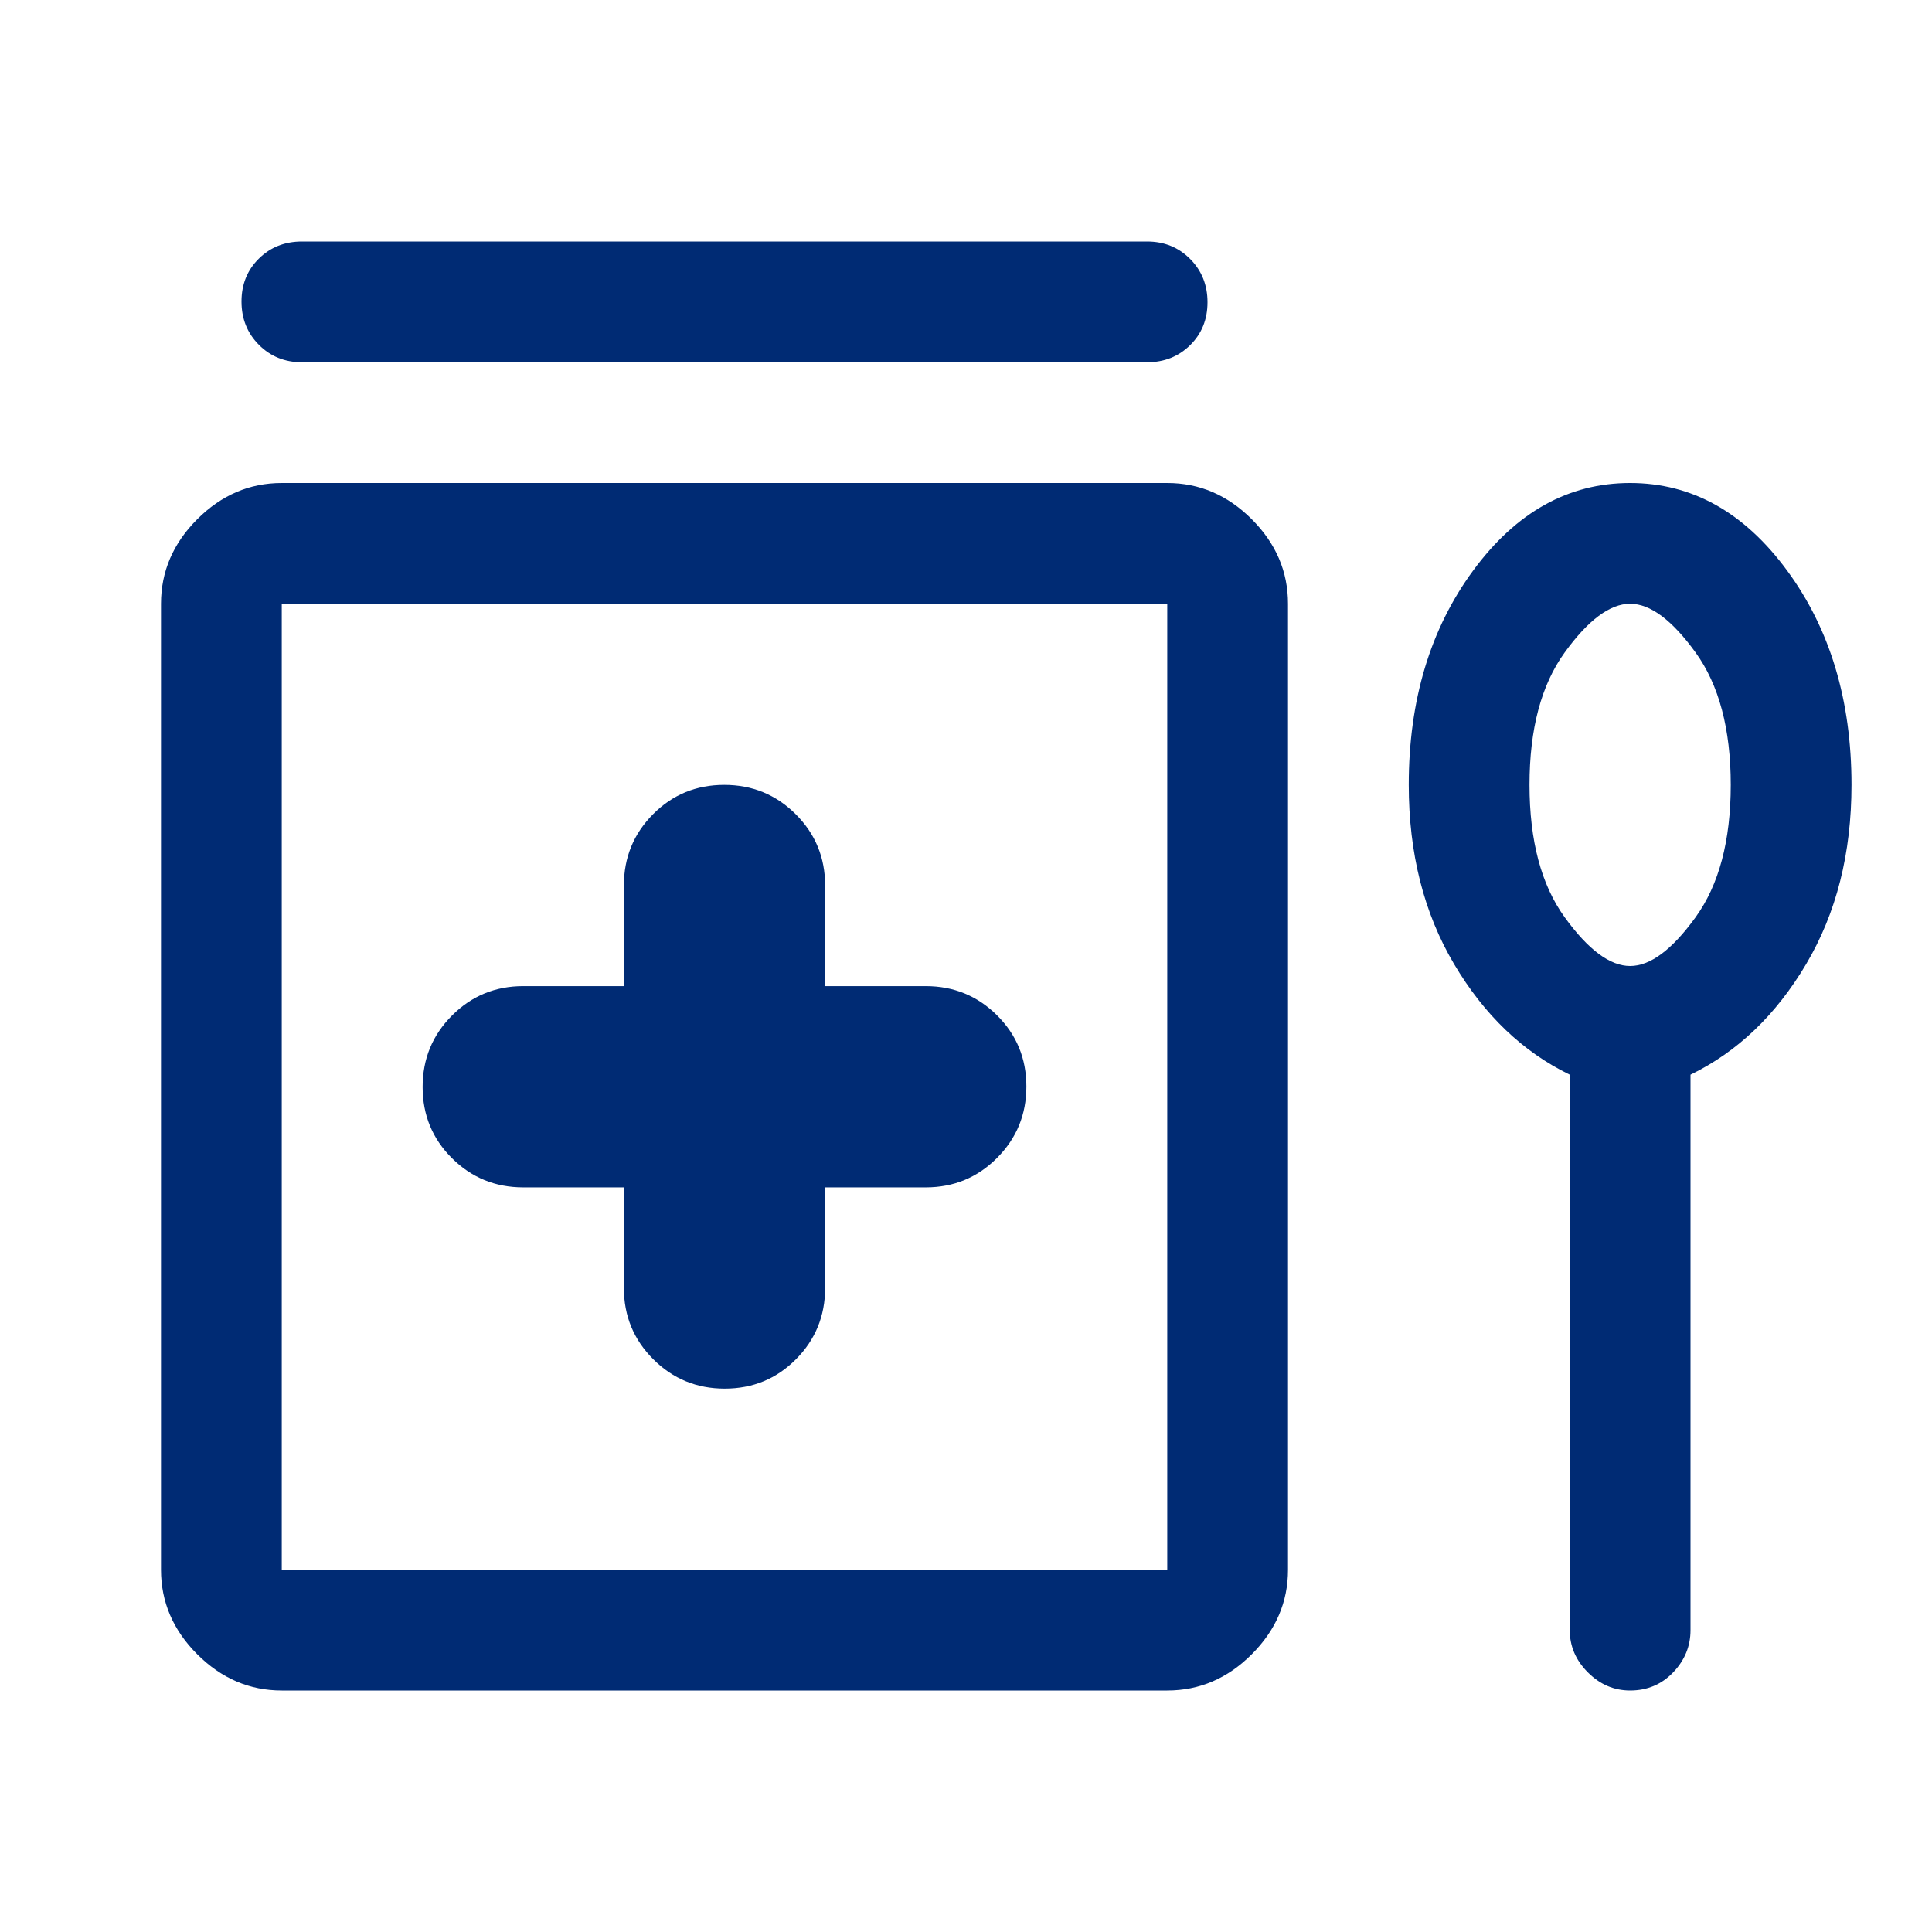 <svg xmlns="http://www.w3.org/2000/svg" height="48px" viewBox="0 -960 960 960" width="48px" fill="#002b74"><path d="M150-840h420q12.75 0 21.38 8.68 8.62 8.67 8.62 21.5 0 12.82-8.62 21.32-8.63 8.5-21.38 8.5H150q-12.75 0-21.37-8.68-8.63-8.67-8.63-21.5 0-12.82 8.63-21.32 8.62-8.5 21.37-8.5Zm160 470v50q0 20.83 14.62 35.42Q339.24-270 360.12-270q20.88 0 35.38-14.58Q410-299.17 410-320v-50h50q20.83 0 35.42-14.62Q510-399.24 510-420.12q0-20.88-14.58-35.38Q480.83-470 460-470h-50v-50q0-20.83-14.62-35.42Q380.76-570 359.88-570q-20.88 0-35.38 14.58Q310-540.83 310-520v50h-50q-20.83 0-35.42 14.62Q210-440.76 210-419.88q0 20.88 14.58 35.38Q239.17-370 260-370h50ZM140-120q-24 0-42-18t-18-42v-480q0-24 18-42t42-18h440q24 0 42 18t18 42v480q0 24-18 42t-42 18H140Zm0-60h440v-480H140v480Zm640-246q-35-17-57.5-55T700-570q0-63 32-106.5t78-43.5q46 0 78 43.5T920-570q0 51-22.5 89T840-426v276q0 12-8.62 21-8.63 9-21.38 9-12 0-21-9t-9-21v-276Zm30-54q15 0 32.5-24.19T860-570q0-41.63-17.5-65.81Q825-660 810-660t-32.5 24.19Q760-611.63 760-570q0 41.62 17.5 65.81Q795-480 810-480Zm-450 60Zm450-150Z"/></svg>